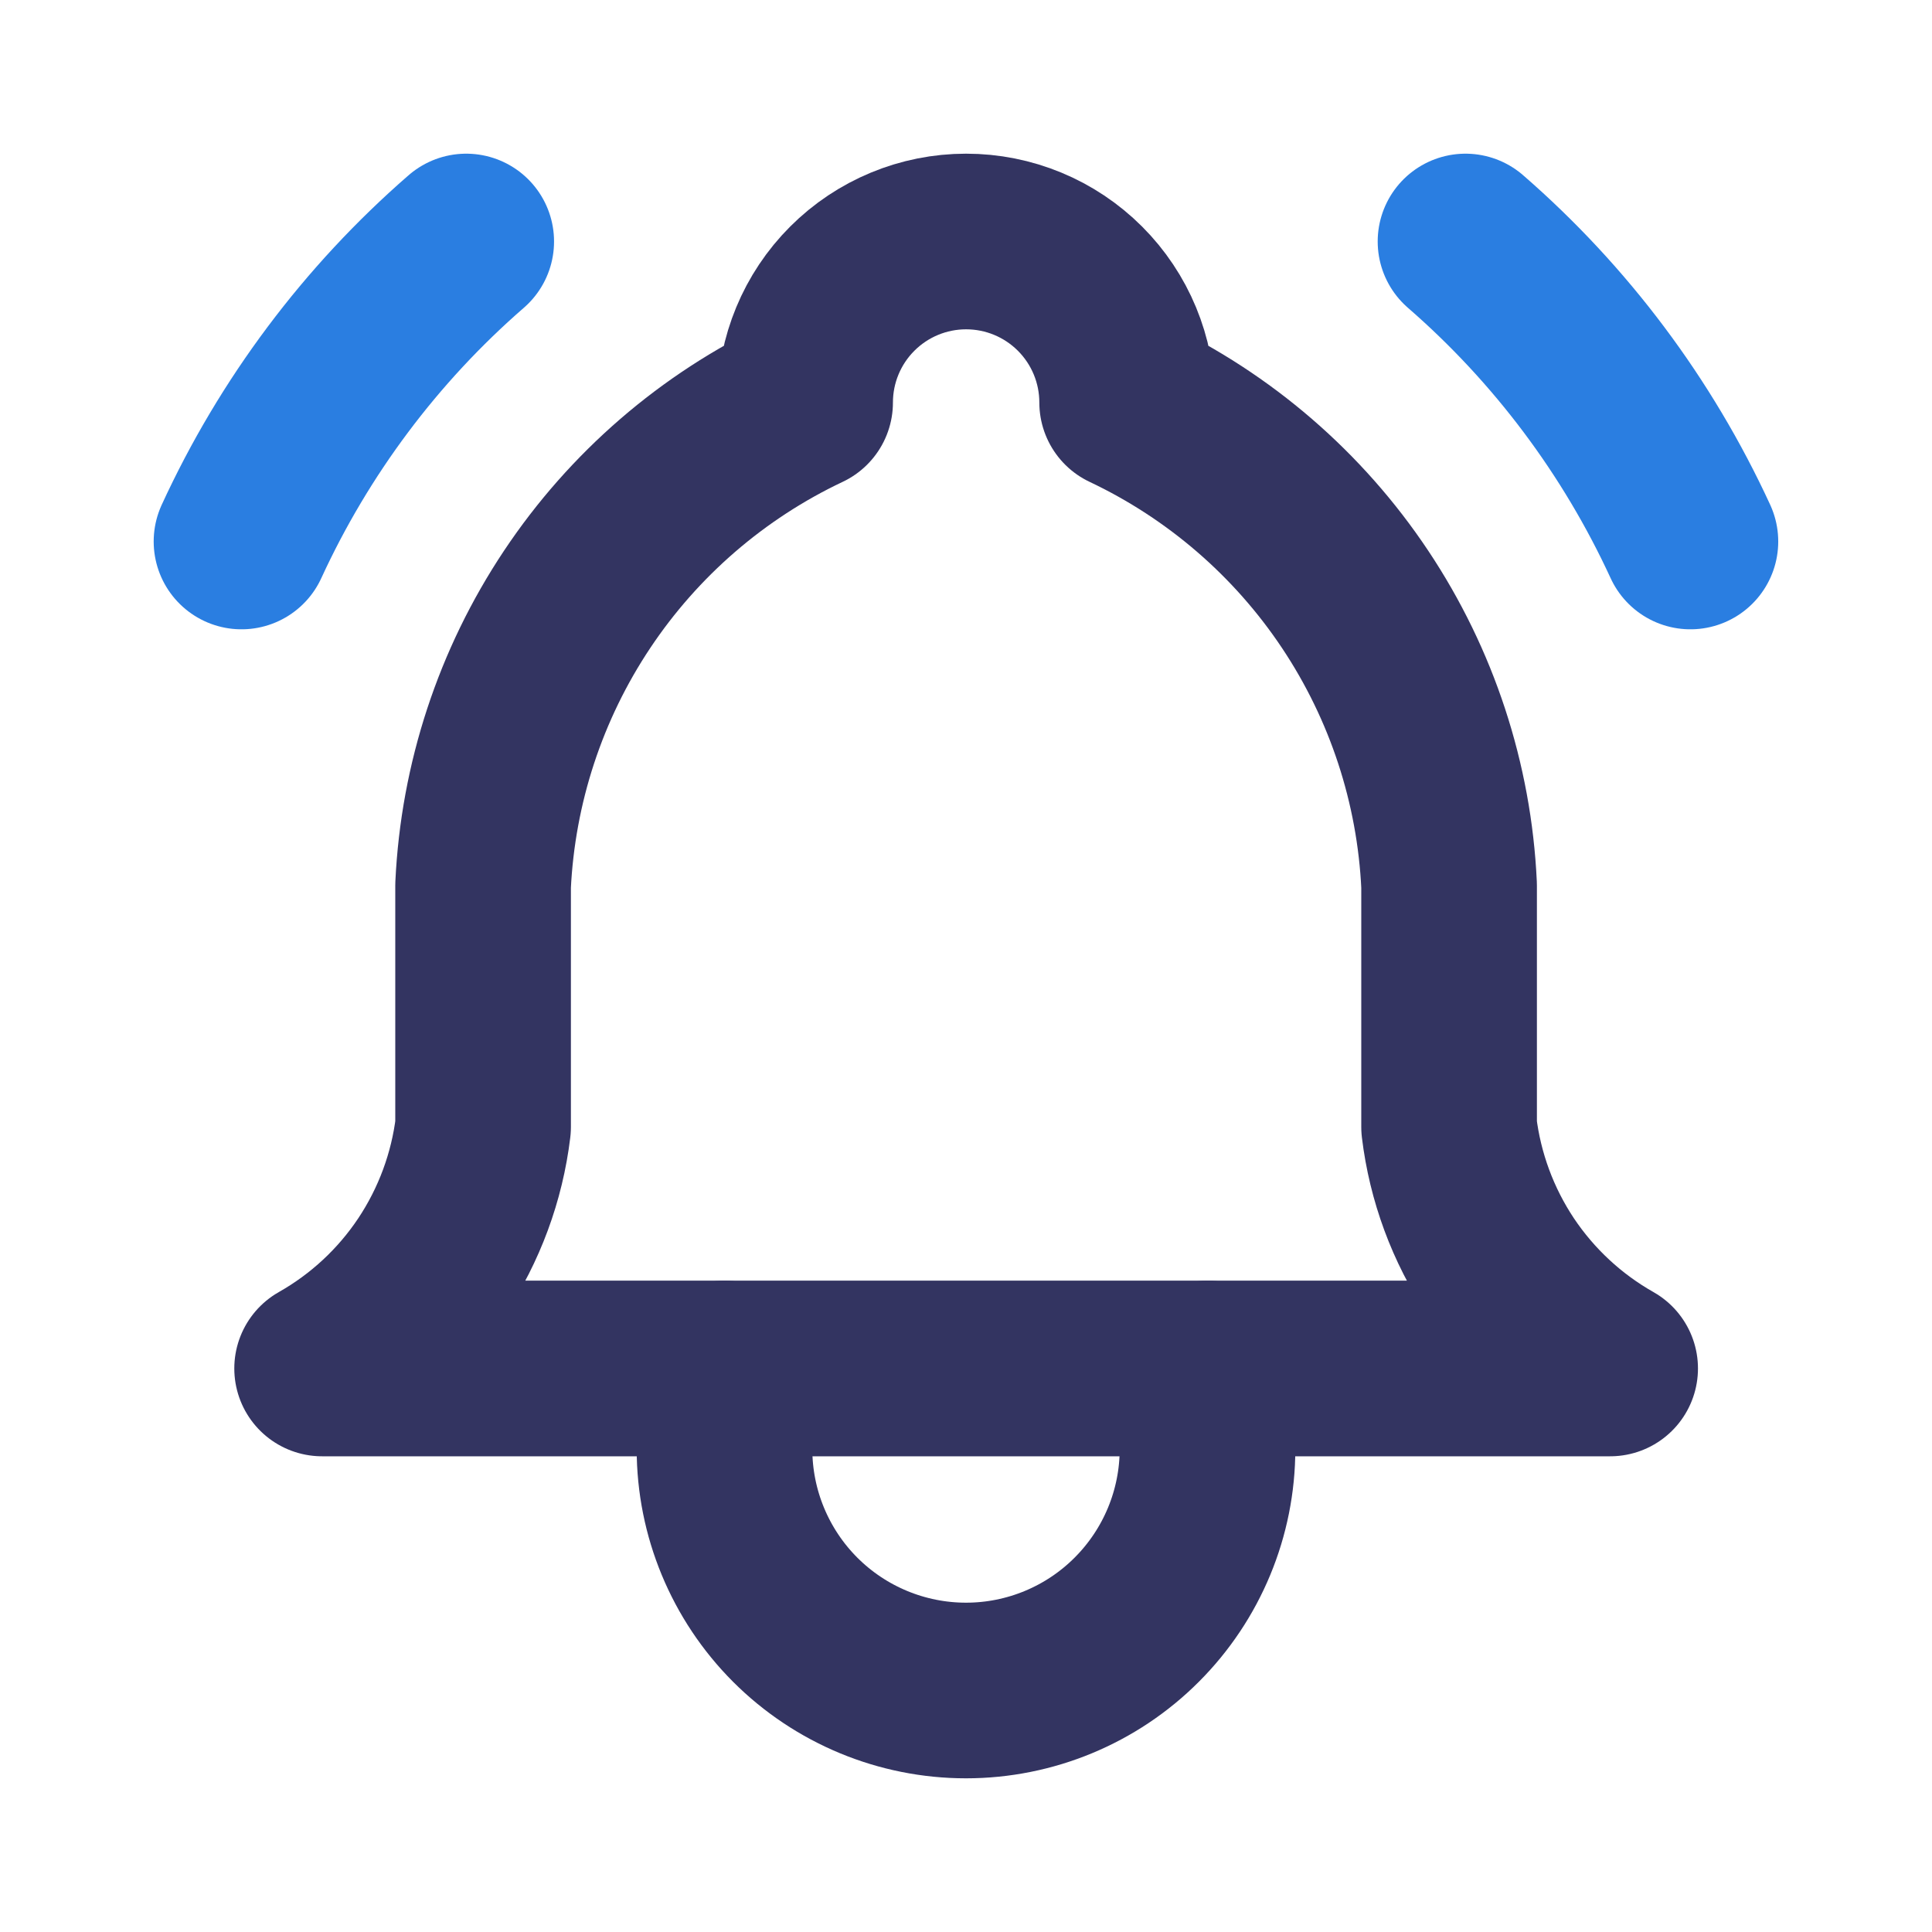 <?xml version="1.0" encoding="UTF-8"?>
<svg xmlns="http://www.w3.org/2000/svg" width="22" height="22" viewBox="0 0 22 22" fill="none">
  <g id="Frame" clip-path="url(#clip0_508_6131)">
    <path id="Vector" d="M9.168 4.583C9.168 4.097 9.361 3.631 9.705 3.287C10.049 2.943 10.515 2.75 11.001 2.75C11.488 2.75 11.954 2.943 12.298 3.287C12.642 3.631 12.835 4.097 12.835 4.583C13.887 5.081 14.785 5.856 15.431 6.825C16.077 7.794 16.447 8.92 16.501 10.083V12.833C16.57 13.403 16.772 13.949 17.09 14.427C17.409 14.904 17.835 15.3 18.335 15.583H3.668C4.168 15.3 4.594 14.904 4.912 14.427C5.23 13.949 5.432 13.403 5.501 12.833V10.083C5.556 8.92 5.926 7.794 6.572 6.825C7.218 5.856 8.115 5.081 9.168 4.583" stroke="#333461" stroke-width="2" stroke-linecap="round" stroke-linejoin="round"></path>
    <path id="Vector_2" d="M8.25 15.583V16.5C8.25 17.229 8.54 17.928 9.055 18.444C9.571 18.96 10.271 19.25 11 19.25C11.729 19.25 12.429 18.96 12.944 18.444C13.46 17.928 13.75 17.229 13.75 16.5V15.583" stroke="#333461" stroke-width="2" stroke-linecap="round" stroke-linejoin="round"></path>
    <path id="Vector_3" d="M19.249 6.166C18.647 4.859 17.774 3.694 16.688 2.75" stroke="#2A7EE1" stroke-width="2" stroke-linecap="round" stroke-linejoin="round"></path>
    <path id="Vector_4" d="M2.75 6.166C3.351 4.859 4.223 3.694 5.309 2.75" stroke="#2A7EE1" stroke-width="2" stroke-linecap="round" stroke-linejoin="round"></path>
  </g>
  <defs>
    <clipPath id="clip0_508_6131">
      <rect width="22" height="22" fill="white"></rect>
    </clipPath>
  </defs>
</svg>
